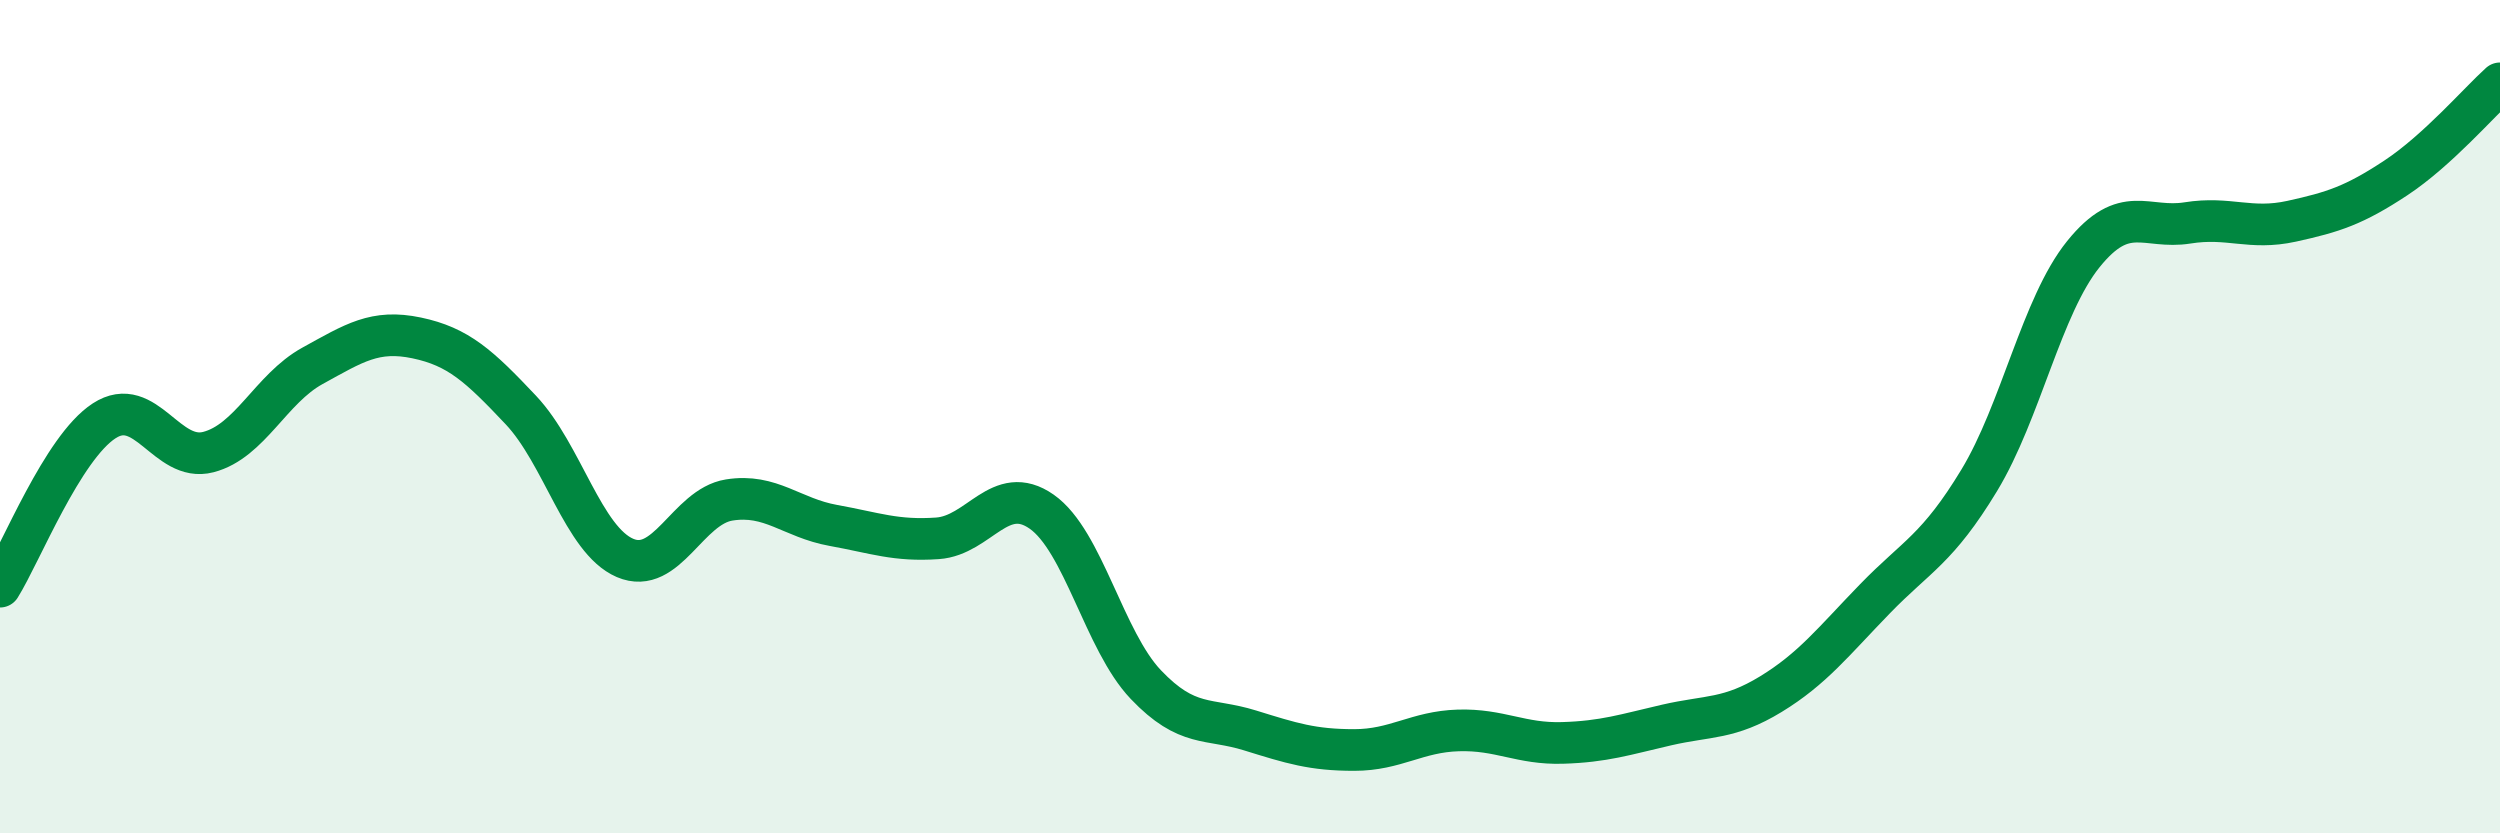 
    <svg width="60" height="20" viewBox="0 0 60 20" xmlns="http://www.w3.org/2000/svg">
      <path
        d="M 0,14.08 C 0.5,13.28 1.5,10.75 2.5,10.1 C 3.5,9.45 4,11.11 5,10.85 C 6,10.59 6.5,9.33 7.5,8.78 C 8.5,8.23 9,7.9 10,8.11 C 11,8.32 11.5,8.78 12.5,9.84 C 13.5,10.9 14,12.96 15,13.39 C 16,13.82 16.5,12.16 17.5,12 C 18.5,11.84 19,12.43 20,12.61 C 21,12.79 21.5,12.99 22.5,12.92 C 23.5,12.85 24,11.58 25,12.28 C 26,12.98 26.5,15.38 27.5,16.43 C 28.5,17.48 29,17.22 30,17.53 C 31,17.84 31.5,18 32.5,18 C 33.5,18 34,17.56 35,17.53 C 36,17.5 36.5,17.86 37.5,17.83 C 38.5,17.8 39,17.63 40,17.4 C 41,17.17 41.5,17.27 42.5,16.66 C 43.5,16.05 44,15.4 45,14.37 C 46,13.34 46.5,13.18 47.5,11.53 C 48.5,9.88 49,7.34 50,6.1 C 51,4.86 51.5,5.51 52.5,5.35 C 53.5,5.19 54,5.53 55,5.31 C 56,5.09 56.5,4.93 57.5,4.27 C 58.5,3.61 59.5,2.45 60,2L60 20L0 20Z"
        fill="#008740"
        opacity="0.1"
        stroke-linecap="round"
        stroke-linejoin="round"
      />
      <path
        d="M 0,14.08 C 0.5,13.28 1.5,10.75 2.5,10.1 C 3.5,9.45 4,11.11 5,10.85 C 6,10.59 6.5,9.33 7.5,8.78 C 8.5,8.23 9,7.9 10,8.11 C 11,8.32 11.5,8.78 12.5,9.84 C 13.5,10.9 14,12.96 15,13.39 C 16,13.82 16.5,12.16 17.5,12 C 18.5,11.84 19,12.43 20,12.61 C 21,12.79 21.5,12.99 22.5,12.92 C 23.5,12.85 24,11.58 25,12.28 C 26,12.98 26.5,15.38 27.5,16.43 C 28.5,17.48 29,17.22 30,17.53 C 31,17.84 31.5,18 32.5,18 C 33.5,18 34,17.56 35,17.53 C 36,17.5 36.5,17.86 37.5,17.83 C 38.5,17.8 39,17.63 40,17.4 C 41,17.17 41.5,17.27 42.5,16.66 C 43.5,16.05 44,15.4 45,14.37 C 46,13.34 46.5,13.18 47.5,11.53 C 48.5,9.88 49,7.34 50,6.1 C 51,4.86 51.5,5.51 52.5,5.35 C 53.5,5.19 54,5.53 55,5.31 C 56,5.09 56.5,4.93 57.5,4.27 C 58.5,3.61 59.5,2.45 60,2"
        stroke="#008740"
        stroke-width="1"
        fill="none"
        stroke-linecap="round"
        stroke-linejoin="round"
      />
    </svg>
  